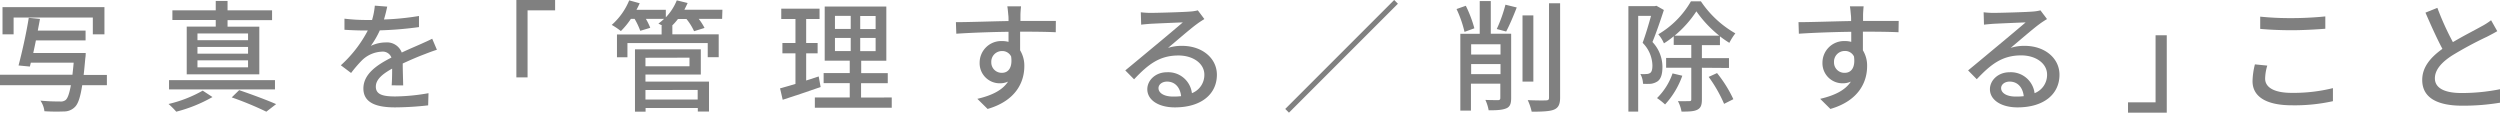 <svg xmlns="http://www.w3.org/2000/svg" viewBox="0 0 765.97 34.52"><defs><style>.cls-1{fill:gray;}</style></defs><g id="Layer_2" data-name="Layer 2"><g id="PC"><path class="cls-1" d="M32.75,26.11H25.19c-.59,3.8-1.29,5.75-2.25,6.68a4.66,4.66,0,0,1-3.39,1.36,58.53,58.53,0,0,1-5.94-.07,7.24,7.24,0,0,0-1.22-3.25,59,59,0,0,0,5.94.26,2.44,2.44,0,0,0,1.77-.44c.63-.52,1.14-1.92,1.62-4.54H0V22.9H22.2c.11-1.1.26-2.32.37-3.69H9.44l-.29,1.18-3.47-.33c1-3.76,2.4-9.92,3.13-14.6l3.43.33c-.18,1.14-.44,2.32-.66,3.58H26.22v3H11c-.25,1.33-.55,2.65-.81,3.87H26.26s0,1-.11,1.48c-.19,2-.33,3.72-.52,5.23h7.12ZM4.17,10.51H.77V2.18H32v8.33H28.44V5.38H4.17Z"/><path class="cls-1" d="M65.1,29.73A44.58,44.58,0,0,1,54,34.22a23.86,23.86,0,0,0-2.36-2.36,39.28,39.28,0,0,0,10.47-4.09ZM84.25,27.4H51.79V24.56H84.25ZM66.1,6.12H52.82V3.17H66.1V.29h3.62V3.17H83.36v3H69.72v2h9.73v14.6H57.21V8.15H66.1ZM76,10.25H60.5v2.07H76Zm0,4.13H60.5v2.07H76Zm0,4.1H60.5v2.14H76Zm-2.72,9.14c4,1.37,8.55,3.06,11.32,4.28l-3,2.32A99.43,99.43,0,0,0,71,29.84Z"/><path class="cls-1" d="M120,26.15c.11-1.26.15-3.32.15-5.13-3.1,1.73-5,3.39-5,5.53,0,2.51,2.36,3,6,3a61.51,61.51,0,0,0,10.14-1l-.11,3.73a93.57,93.57,0,0,1-10.14.62c-5.46,0-9.7-1.25-9.7-5.79s4.39-7.34,8.59-9.47a2.83,2.83,0,0,0-3-1.81,9.27,9.27,0,0,0-6,2.62,39.19,39.19,0,0,0-3.36,3.91L104.43,20a38,38,0,0,0,8.26-10.66h-1.07c-1.51,0-4.06-.08-6.08-.22V5.72a55.15,55.15,0,0,0,6.27.4H114a22.27,22.27,0,0,0,.84-4.39l3.8.3c-.22,1-.51,2.36-1,3.94A81.61,81.61,0,0,0,128.37,4.9V8.3a110.67,110.67,0,0,1-12,1,26.57,26.57,0,0,1-2.76,4.76A10.8,10.8,0,0,1,118.22,13a4.81,4.81,0,0,1,4.87,3.1c2.25-1.07,4.13-1.84,5.87-2.62,1.21-.55,2.28-1,3.46-1.62l1.44,3.39c-1,.3-2.58.89-3.69,1.33-1.88.7-4.24,1.7-6.78,2.88,0,2.06.11,5,.14,6.71Z"/><path class="cls-1" d="M158.21,0h11.87V3.17h-8.44V23.71h-3.43Z"/><path class="cls-1" d="M221.25,5.79h-7.16a17,17,0,0,1,1.77,2.77l-3.2,1a17.45,17.45,0,0,0-2.33-3.73h-2.62a18.26,18.26,0,0,1-1.77,2H206v2.69h14.2v7h-3.36V13.2h-24.6v4.35h-3.21v-7h13.68V7.82h.19c-.44-.22-.85-.44-1.18-.59a15.35,15.35,0,0,0,1.73-1.44H197.9a19.6,19.6,0,0,1,1.33,2.73l-3.06.92a22,22,0,0,0-1.73-3.65h-1.15a23.3,23.3,0,0,1-3.06,3.73,21.75,21.75,0,0,0-2.8-1.89A20.27,20.27,0,0,0,192.78.11L196,1c-.3.66-.63,1.36-1,2h9V5.31a16.35,16.35,0,0,0,3.36-5.2l3.32.81c-.3.7-.67,1.4-1,2.07h11.66ZM197.76,25h19.47v9.18H213.8V33.08h-16v1.14h-3.25V15.12h20.17v7.71H197.76Zm0-7.3v2.61h13.49V17.67Zm0,9.88v2.91h16V27.55Z"/><path class="cls-1" d="M251.43,26.66c-4,1.41-8.3,2.84-11.62,3.91l-.81-3.5c1.33-.37,2.95-.81,4.72-1.36V16.34h-4V13.17h4V5.83h-4.35V2.66H251.1V5.83H247v7.34h3.51v3.17H247v8.33c1.26-.4,2.58-.81,3.84-1.25Zm21.79,3.21V33H249.66V29.87h10.69V25.48h-8V22.39h8v-3.8h-7.67V2h18.88v16.6h-7.7v3.8H272v3.09h-8.18v4.39Zm-17.4-21h4.83v-4h-4.83Zm0,6.78h4.83V11.62h-4.83ZM268.28,4.9h-4.72v4h4.72Zm0,6.72h-4.72v4.05h4.72Z"/><path class="cls-1" d="M323.47,9.88c-2.18-.11-5.61-.18-10.92-.18,0,2,0,4.09,0,5.72a9,9,0,0,1,1.29,4.86c0,4.87-2.58,10.59-11.25,13.1l-3.14-3.1c4.28-1,7.64-2.55,9.41-5.28a6,6,0,0,1-2.55.52,6.14,6.14,0,0,1-6.16-6.38A6.62,6.62,0,0,1,307,12.58a7.34,7.34,0,0,1,2,.25l0-3.09c-5.53.07-11.51.29-16,.59l-.12-3.54c4.14,0,10.92-.26,16.12-.34,0-.77,0-1.43-.07-1.84-.08-.92-.19-2.14-.3-2.66h4.21c-.08.48-.19,2.14-.19,2.66s0,1.07,0,1.81H323.5ZM307,22.31c1.88,0,3.28-1.51,2.8-5A3,3,0,0,0,307,15.64a3.27,3.27,0,0,0-3.28,3.43A3.17,3.17,0,0,0,307,22.31Z"/><path class="cls-1" d="M369,5.83c-.74.48-1.59,1-2.25,1.51-1.88,1.33-6.31,5.2-8.89,7.34a13.62,13.62,0,0,1,4.32-.63c6.12,0,10.66,3.76,10.66,8.85,0,5.87-4.69,10-12.88,10-5.05,0-8.44-2.28-8.44-5.56,0-2.7,2.47-5.2,6-5.2a7.3,7.3,0,0,1,7.67,6.41A6,6,0,0,0,369,22.87c0-3.43-3.46-5.87-7.93-5.87-5.82,0-9.29,2.73-13.6,7.3l-2.7-2.73c2.84-2.32,7.42-6.15,9.56-7.92s6.23-5.2,8.07-6.79c-1.92.07-8.15.33-10.07.44-.92.08-1.88.15-2.69.26l-.11-3.8a26.47,26.47,0,0,0,2.91.19c1.92,0,10.18-.23,12.18-.41A13,13,0,0,0,367,3.17Zm-7.12,23.64c-.29-2.7-1.88-4.47-4.31-4.47-1.51,0-2.62.89-2.62,2,0,1.59,1.88,2.58,4.35,2.58A19.22,19.22,0,0,0,361.83,29.47Z"/><path class="cls-1" d="M427.16,0l1.14,1.14L394.92,34.52l-1.14-1.14Z"/><path class="cls-1" d="M448.71,9.77a35.25,35.25,0,0,0-2.44-7l2.84-1a37.63,37.63,0,0,1,2.62,6.9ZM463,30.06c0,1.66-.33,2.65-1.48,3.13s-2.76.63-5.42.59a12.42,12.42,0,0,0-1-3.17c1.7.07,3.4.07,3.88.07s.7-.18.7-.7V25.63h-9v8.26h-3.25V10.36h5.94V.33h3.39v10H463ZM450.74,13.57v3.14h9V13.57Zm9,9.15v-3.1h-9v3.1ZM458.59,8.89a44.07,44.07,0,0,0,2.66-7.45l3.46.85c-1,2.58-2.25,5.53-3.24,7.37ZM469.8,25h-3.32V4.72h3.32ZM478,1V29.87c0,2.14-.56,3.14-1.81,3.69s-3.54.66-6.9.66a16.67,16.67,0,0,0-1.21-3.54c2.47.11,4.79.11,5.57.08s.95-.22.95-.89V1Z"/><path class="cls-1" d="M509.79,3.06c-1,3.1-2.32,6.93-3.5,9.81a11.15,11.15,0,0,1,3.06,7.67c0,2.1-.44,3.65-1.51,4.39a5,5,0,0,1-2,.74,19.36,19.36,0,0,1-2.44,0,6.62,6.62,0,0,0-.81-3,10.25,10.25,0,0,0,1.88,0,2,2,0,0,0,1.14-.33c.52-.37.67-1.25.67-2.32a10.11,10.11,0,0,0-3-6.9c.92-2.47,1.88-5.75,2.58-8.26h-3.94V34.19h-3V1.88H507l.51-.11Zm5.65,20.14A25.38,25.38,0,0,1,510.16,32a22.34,22.34,0,0,0-2.47-1.95,19.48,19.48,0,0,0,4.76-7.56Zm6-2.44v9.7c0,1.66-.3,2.58-1.37,3.14s-2.62.59-4.87.59a10.92,10.92,0,0,0-1.1-3.21c1.55.07,3,0,3.5,0s.59-.15.59-.59V20.76h-7.71v-3h7.71v-4h-5.38V11.1a24.12,24.12,0,0,1-3,2.18,10.71,10.71,0,0,0-1.73-2.77,27.77,27.77,0,0,0,10-10.1h3.06a31.5,31.5,0,0,0,10.55,9.81,17.64,17.64,0,0,0-1.84,2.91,33.77,33.77,0,0,1-2.88-2v2.69h-5.53v4h8.3v3Zm5.31-9.84a36,36,0,0,1-7-7.45,33.48,33.48,0,0,1-6.67,7.45Zm-.67,11.47a38.93,38.93,0,0,1,5,8l-2.84,1.43a42.14,42.14,0,0,0-4.72-8.26Z"/><path class="cls-1" d="M581.68,9.88c-2.17-.11-5.6-.18-10.91-.18,0,2,0,4.09,0,5.72a8.89,8.89,0,0,1,1.29,4.86c0,4.87-2.58,10.59-11.25,13.1l-3.13-3.1c4.28-1,7.63-2.55,9.41-5.28a6,6,0,0,1-2.55.52,6.14,6.14,0,0,1-6.16-6.38,6.62,6.62,0,0,1,6.82-6.56,7.24,7.24,0,0,1,2,.25l0-3.09c-5.54.07-11.51.29-16.05.59l-.11-3.54c4.13,0,10.92-.26,16.12-.34,0-.77,0-1.43-.07-1.84-.08-.92-.19-2.14-.3-2.66H571c-.07.48-.18,2.14-.18,2.66s0,1.07,0,1.81h10.92ZM565.23,22.31c1.89,0,3.29-1.51,2.81-5a3,3,0,0,0-2.84-1.69,3.27,3.27,0,0,0-3.28,3.43A3.16,3.16,0,0,0,565.23,22.31Z"/><path class="cls-1" d="M627.17,5.83c-.74.48-1.59,1-2.25,1.51-1.88,1.33-6.31,5.2-8.89,7.34a13.56,13.56,0,0,1,4.31-.63c6.13,0,10.66,3.76,10.66,8.85,0,5.87-4.68,10-12.87,10-5,0-8.44-2.28-8.44-5.56,0-2.7,2.47-5.2,6-5.2a7.31,7.31,0,0,1,7.68,6.41,6,6,0,0,0,3.83-5.71c0-3.43-3.47-5.87-7.93-5.87-5.83,0-9.29,2.73-13.61,7.3L603,21.57c2.84-2.32,7.41-6.15,9.55-7.92s6.23-5.2,8.08-6.79c-1.92.07-8.15.33-10.07.44-.92.08-1.88.15-2.69.26l-.11-3.8a26.47,26.47,0,0,0,2.91.19c1.92,0,10.18-.23,12.17-.41a13,13,0,0,0,2.33-.37Zm-7.12,23.64c-.3-2.7-1.88-4.47-4.32-4.47-1.51,0-2.61.89-2.61,2,0,1.59,1.88,2.58,4.35,2.58A19.22,19.22,0,0,0,620.05,29.47Z"/><path class="cls-1" d="M663.87,34.52H652V31.35h8.44V10.81h3.43Z"/><path class="cls-1" d="M694.67,20.1a14.22,14.22,0,0,0-.66,4c0,2.55,2.55,4.35,8.11,4.35A50,50,0,0,0,714.78,27l0,4a54.13,54.13,0,0,1-12.57,1.26c-7.82,0-12.06-2.62-12.06-7.38a22.38,22.38,0,0,1,.73-5.16Zm-2.17-15a90.85,90.85,0,0,0,9.77.45c3.54,0,7.45-.23,10.18-.52V8.81c-2.51.19-6.75.45-10.14.45-3.76,0-6.9-.15-9.81-.41Z"/><path class="cls-1" d="M765.13,9.55c-.92.55-2,1.11-3.14,1.7A112.18,112.18,0,0,0,751.3,17c-3.25,2.1-5.28,4.39-5.28,7,0,2.84,2.69,4.5,8.15,4.5A59.33,59.33,0,0,0,766,27.33l0,4.13a68.1,68.1,0,0,1-11.62.92c-7,0-12.24-2.06-12.24-7.89,0-3.87,2.47-6.86,6.19-9.52-1.66-3.09-3.5-7.19-5.2-11.1l3.65-1.47a84.31,84.31,0,0,0,4.76,10.51c3.21-1.92,6.82-3.73,8.7-4.8a19.88,19.88,0,0,0,3-1.91Z"/></g></g></svg>